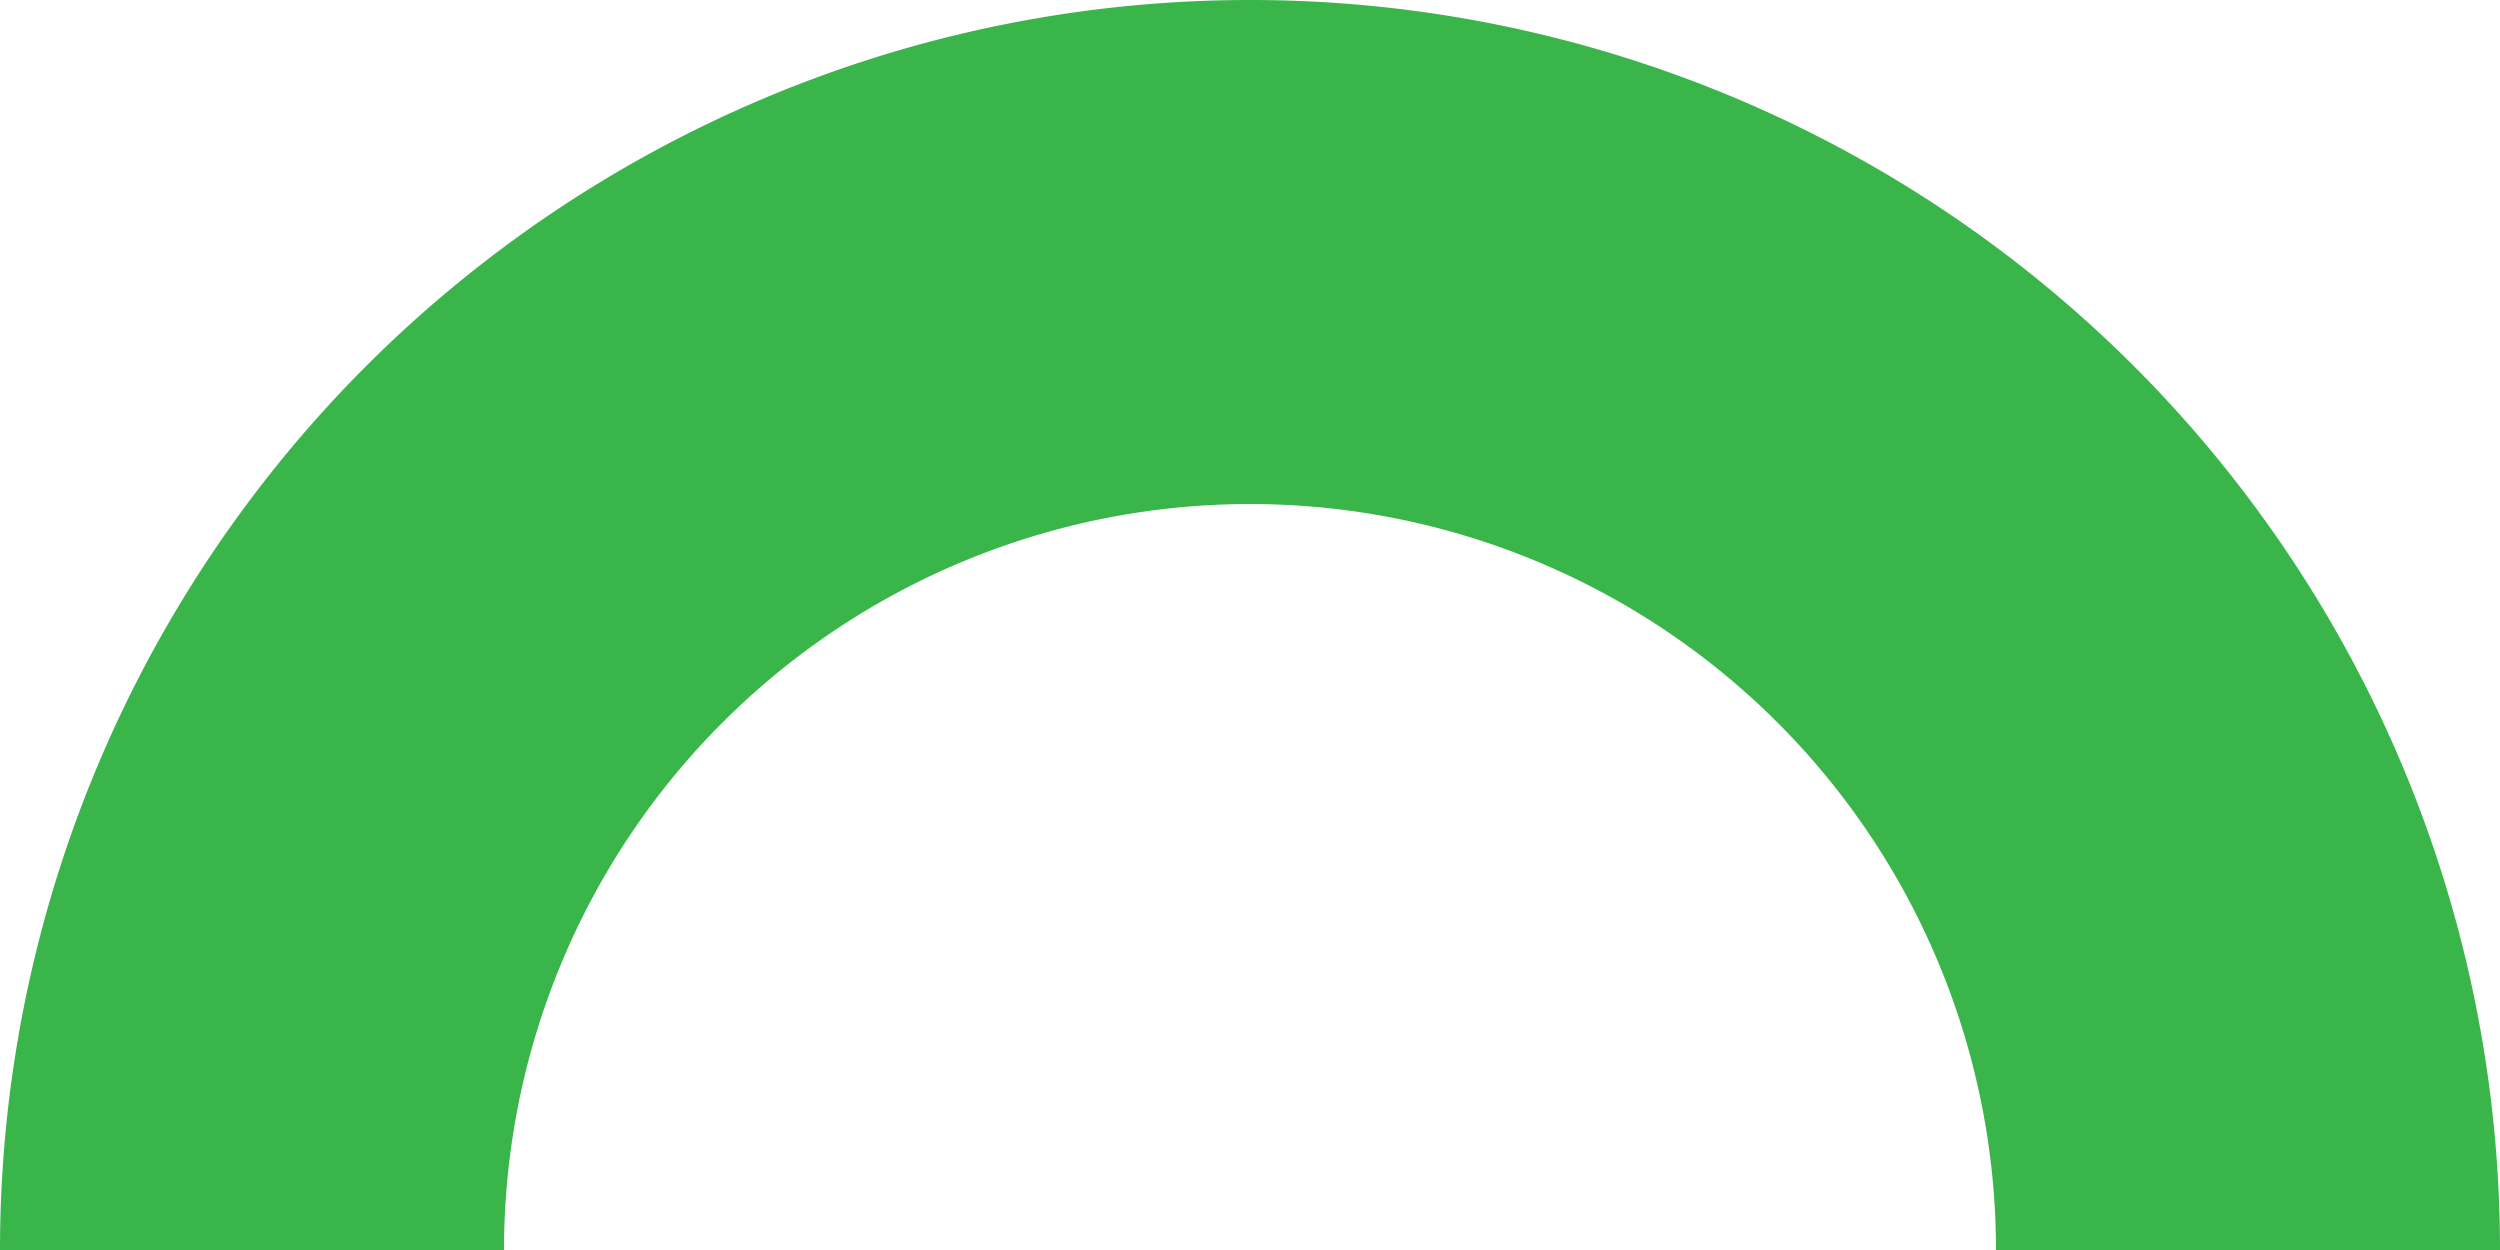 <?xml version="1.0" encoding="UTF-8"?>
<svg xmlns="http://www.w3.org/2000/svg" width="124" height="62" viewBox="0 0 124 62">
  <g id="Layer_2" data-name="Layer 2">
    <g id="Layer_1-2" data-name="Layer 1">
      <path d="M124,62H99a37,37,0,0,0-74,0H0a62,62,0,0,1,124,0Z" fill="#39b54a"></path>
    </g>
  </g>
</svg>
